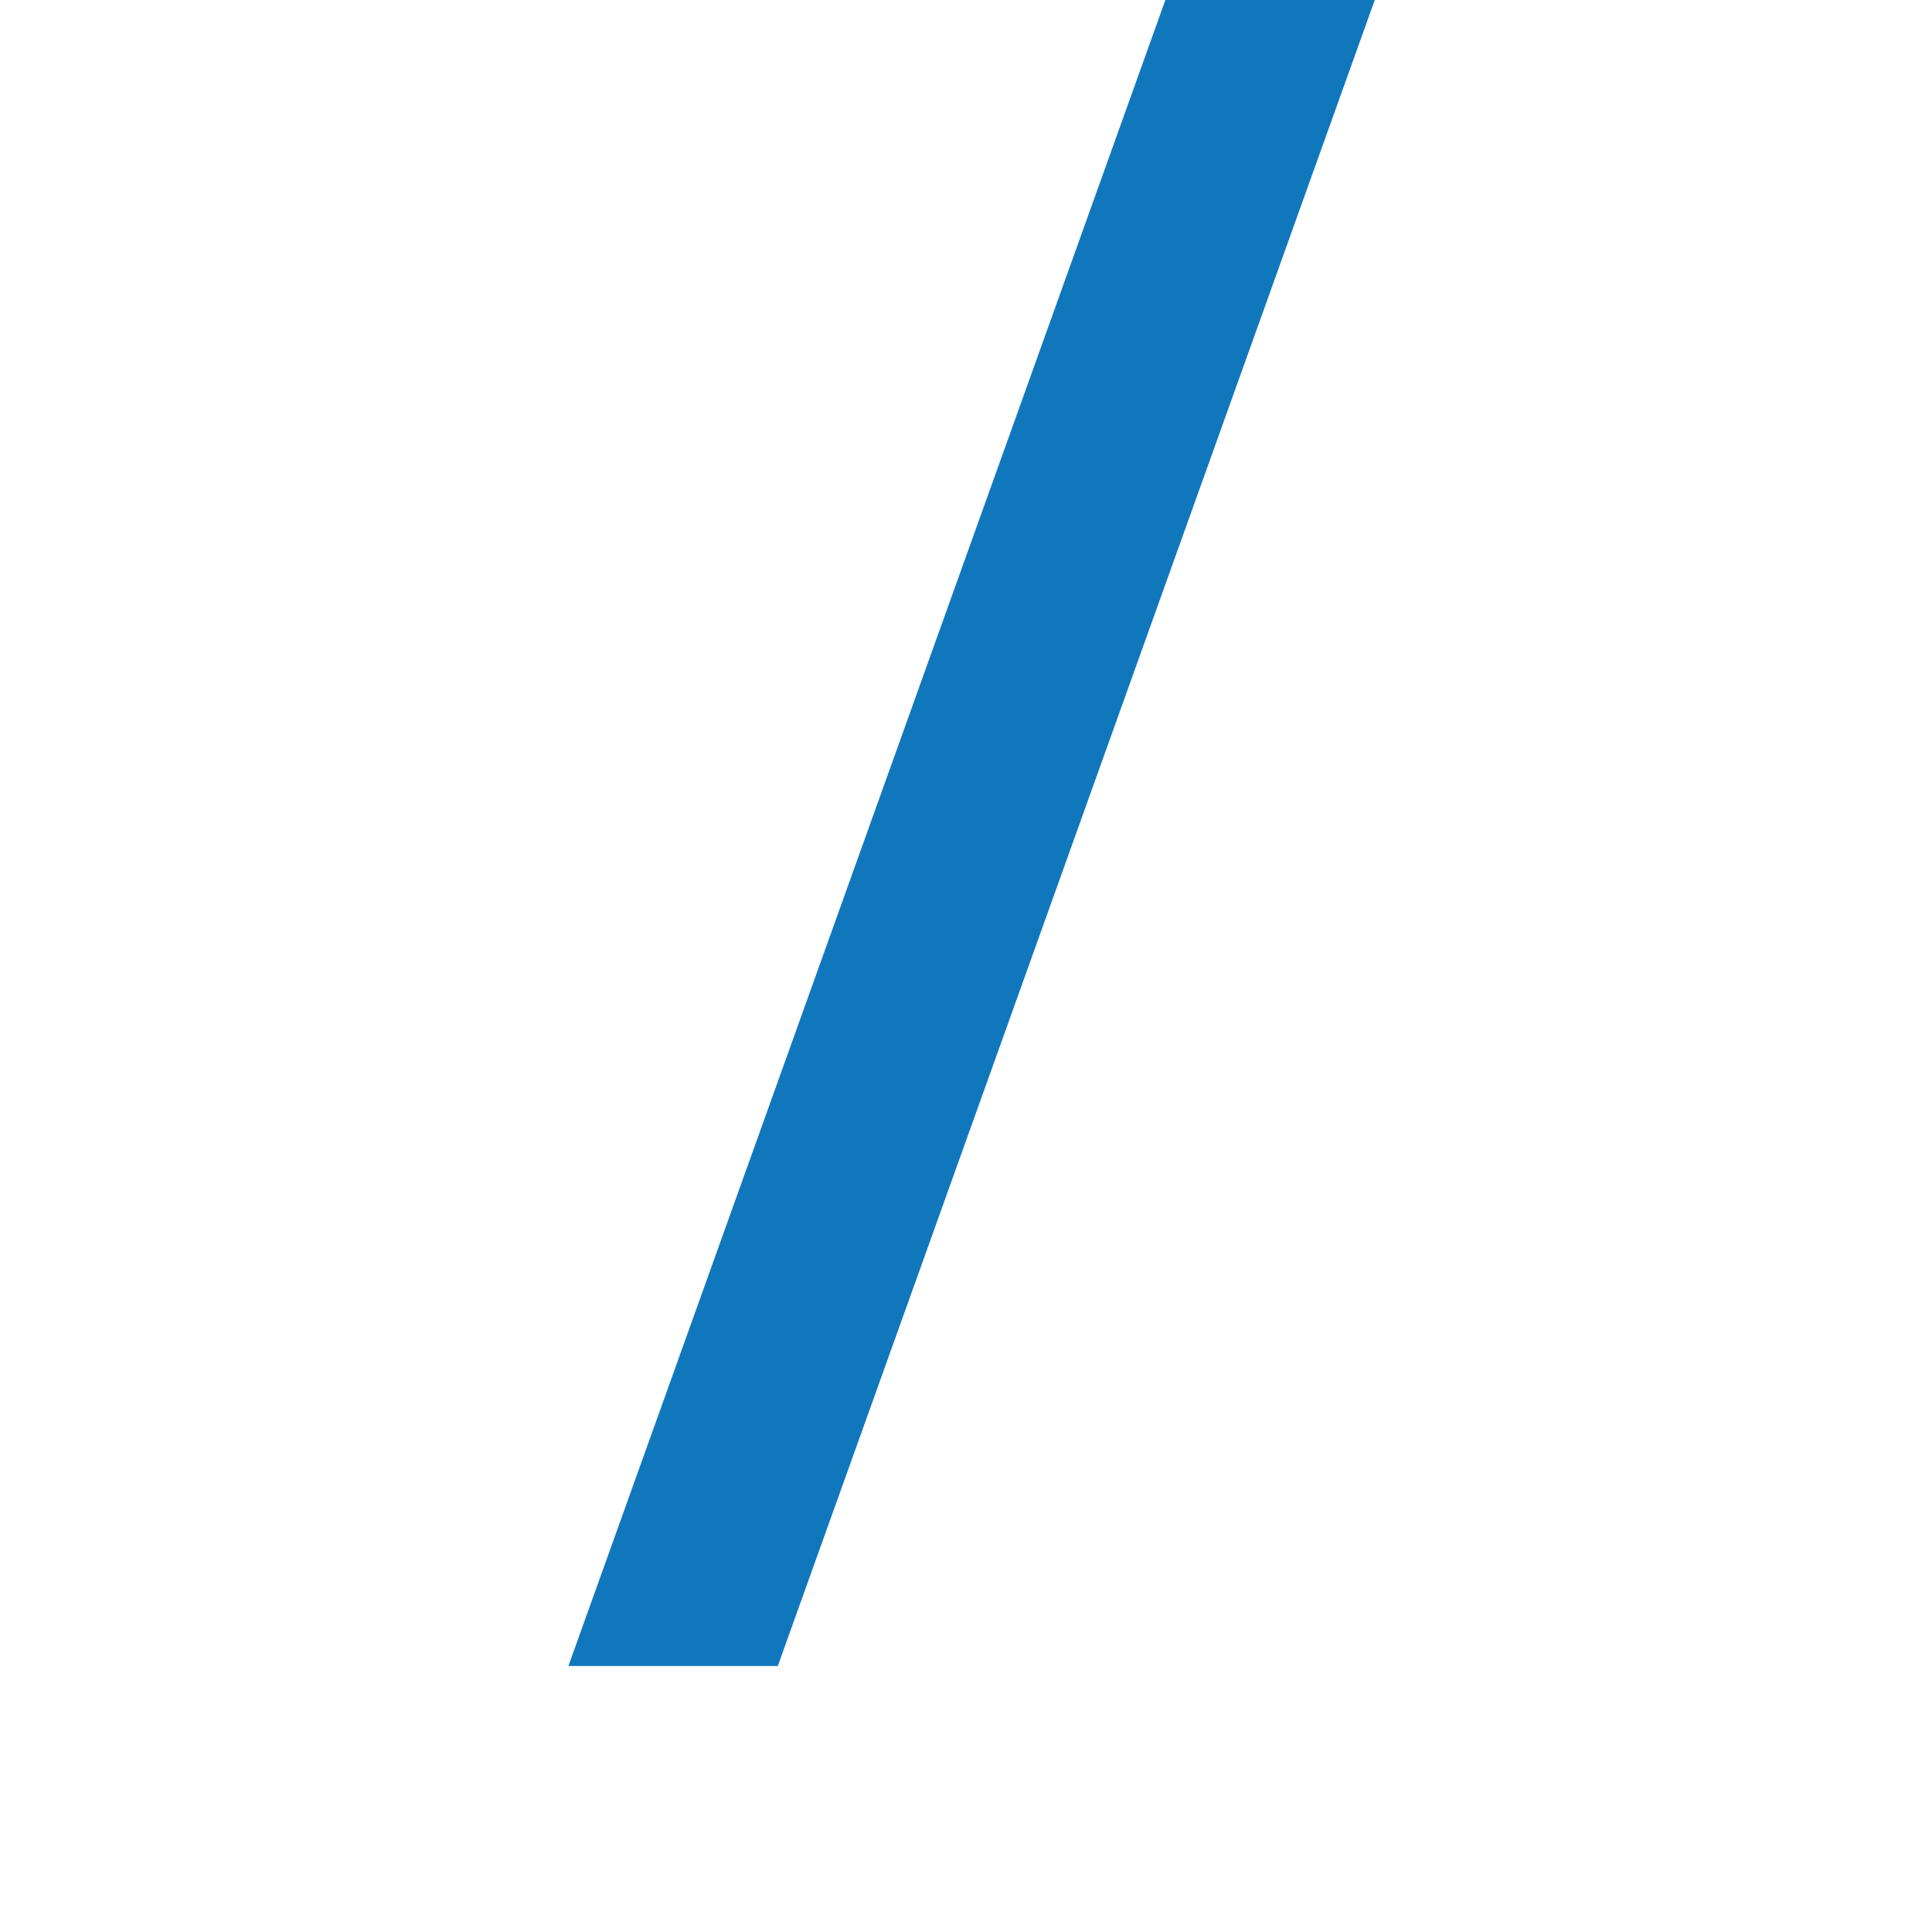 <svg xmlns="http://www.w3.org/2000/svg" fill="#1177bd" width="800px" height="800px" viewBox="-6.5 0 32 32" stroke="#1177bd"><g id="SVGRepo_bgCarrier" stroke-width="0"></g><g id="SVGRepo_tracerCarrier" stroke-linecap="round" stroke-linejoin="round"></g><g id="SVGRepo_iconCarrier"><title>slash</title><path d="M3.625 27.094l9.563-26.688h2.406l-9.563 26.688h-2.406z"></path></g></svg>